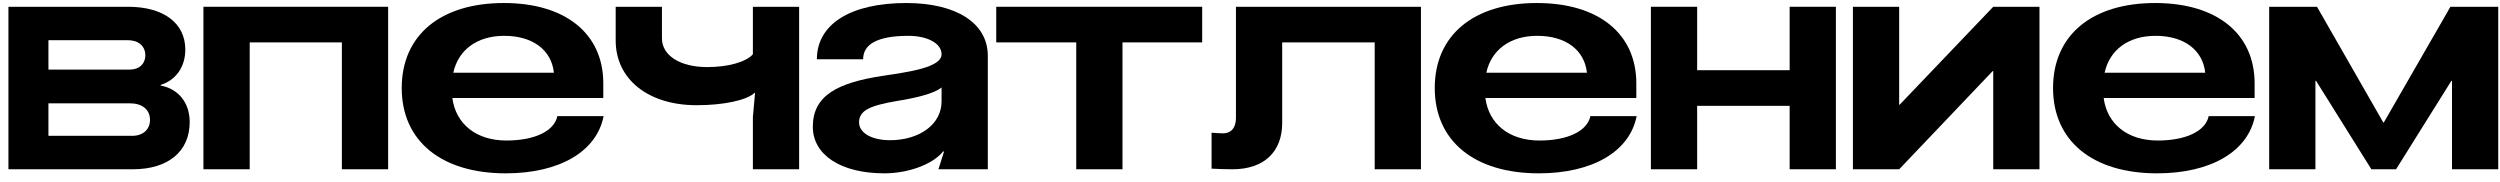 <?xml version="1.0" encoding="UTF-8"?> <svg xmlns="http://www.w3.org/2000/svg" width="192" height="14" viewBox="0 0 192 14" fill="none"><path d="M0.648 13V0.52H9.84C12.552 0.52 14.232 1.768 14.232 3.808C14.232 5.128 13.512 6.16 12.336 6.52V6.568C13.728 6.832 14.568 7.912 14.568 9.376C14.568 11.632 12.912 13 10.2 13H0.648ZM3.72 10.432H10.152C10.968 10.432 11.52 9.952 11.52 9.208C11.52 8.416 10.92 7.936 9.984 7.936H3.72V10.432ZM3.72 5.344H9.984C10.68 5.344 11.16 4.912 11.16 4.24C11.16 3.544 10.632 3.088 9.84 3.088H3.72V5.344Z" fill="black"></path><path d="M19.177 13H15.624V0.52H29.808V13H26.256V3.256H19.177V13Z" fill="black"></path><path d="M46.357 8.92C45.829 11.632 42.973 13.312 38.845 13.312C33.877 13.312 30.853 10.816 30.853 6.76C30.853 2.704 33.829 0.232 38.701 0.232C43.429 0.232 46.333 2.584 46.333 6.4V7.528H34.741C35.005 9.52 36.565 10.792 38.893 10.792C41.053 10.792 42.565 10.072 42.805 8.92H46.357ZM34.813 5.584H42.541C42.349 3.832 40.909 2.752 38.725 2.752C36.637 2.752 35.197 3.832 34.813 5.584Z" fill="black"></path><path d="M57.821 13V8.992L57.989 7.12H57.965C57.365 7.696 55.589 8.08 53.501 8.08C49.781 8.08 47.285 6.088 47.285 3.112V0.52H50.837V2.944C50.837 4.264 52.229 5.152 54.317 5.152C55.901 5.152 57.293 4.768 57.821 4.168V0.52H61.373V13H57.821Z" fill="black"></path><path d="M67.92 13.312C64.536 13.312 62.424 11.872 62.424 9.736C62.424 7.336 64.32 6.352 67.8 5.824C69.696 5.536 72.312 5.2 72.312 4.168C72.312 3.304 71.184 2.752 69.768 2.752C67.296 2.752 66.288 3.448 66.288 4.552H62.736C62.736 1.864 65.304 0.232 69.6 0.232C73.44 0.232 75.864 1.768 75.864 4.288V13H72.072L72.504 11.632H72.432C71.568 12.688 69.648 13.312 67.92 13.312ZM65.976 9.4C65.976 10.216 66.96 10.768 68.352 10.768C70.584 10.768 72.312 9.568 72.312 7.792V6.712C71.784 7.192 70.176 7.552 68.952 7.744C66.792 8.104 65.976 8.488 65.976 9.4Z" fill="black"></path><path d="M92.327 0.52V3.256H86.207V13H82.655V3.256H76.511V0.52H92.327Z" fill="black"></path><path d="M109.129 0.52V13H105.577V3.256H98.472V9.448C98.472 11.68 97.056 13 94.656 13C94.081 13 93.481 12.976 93.049 12.952V10.192C93.337 10.216 93.672 10.24 93.936 10.24C94.561 10.24 94.921 9.808 94.921 9.064V0.52H109.129Z" fill="black"></path><path d="M125.693 8.92C125.165 11.632 122.309 13.312 118.181 13.312C113.213 13.312 110.189 10.816 110.189 6.76C110.189 2.704 113.165 0.232 118.037 0.232C122.765 0.232 125.669 2.584 125.669 6.4V7.528H114.077C114.341 9.52 115.901 10.792 118.229 10.792C120.389 10.792 121.901 10.072 122.141 8.92H125.693ZM114.149 5.584H121.877C121.685 3.832 120.245 2.752 118.061 2.752C115.973 2.752 114.533 3.832 114.149 5.584Z" fill="black"></path><path d="M130.341 13H126.789V0.52H130.341V5.392H137.445V0.52H140.997V13H137.445V8.128H130.341V13Z" fill="black"></path><path d="M153.08 0.52H156.632V13H153.08V5.464H153.032L145.856 13H142.304V0.52H145.856V8.056H145.88L153.08 0.52Z" fill="black"></path><path d="M173.178 8.92C172.65 11.632 169.794 13.312 165.666 13.312C160.698 13.312 157.674 10.816 157.674 6.76C157.674 2.704 160.65 0.232 165.522 0.232C170.25 0.232 173.154 2.584 173.154 6.4V7.528H161.562C161.826 9.52 163.386 10.792 165.714 10.792C167.874 10.792 169.386 10.072 169.626 8.92H173.178ZM161.634 5.584H169.362C169.17 3.832 167.73 2.752 165.546 2.752C163.458 2.752 162.018 3.832 161.634 5.584Z" fill="black"></path><path d="M177.945 0.52L183.033 9.4H183.081L188.193 0.52H191.865V13H188.313V6.208H188.265L184.017 13H182.121L177.873 6.208H177.825V13H174.273V0.52H177.945Z" fill="black"></path></svg> 